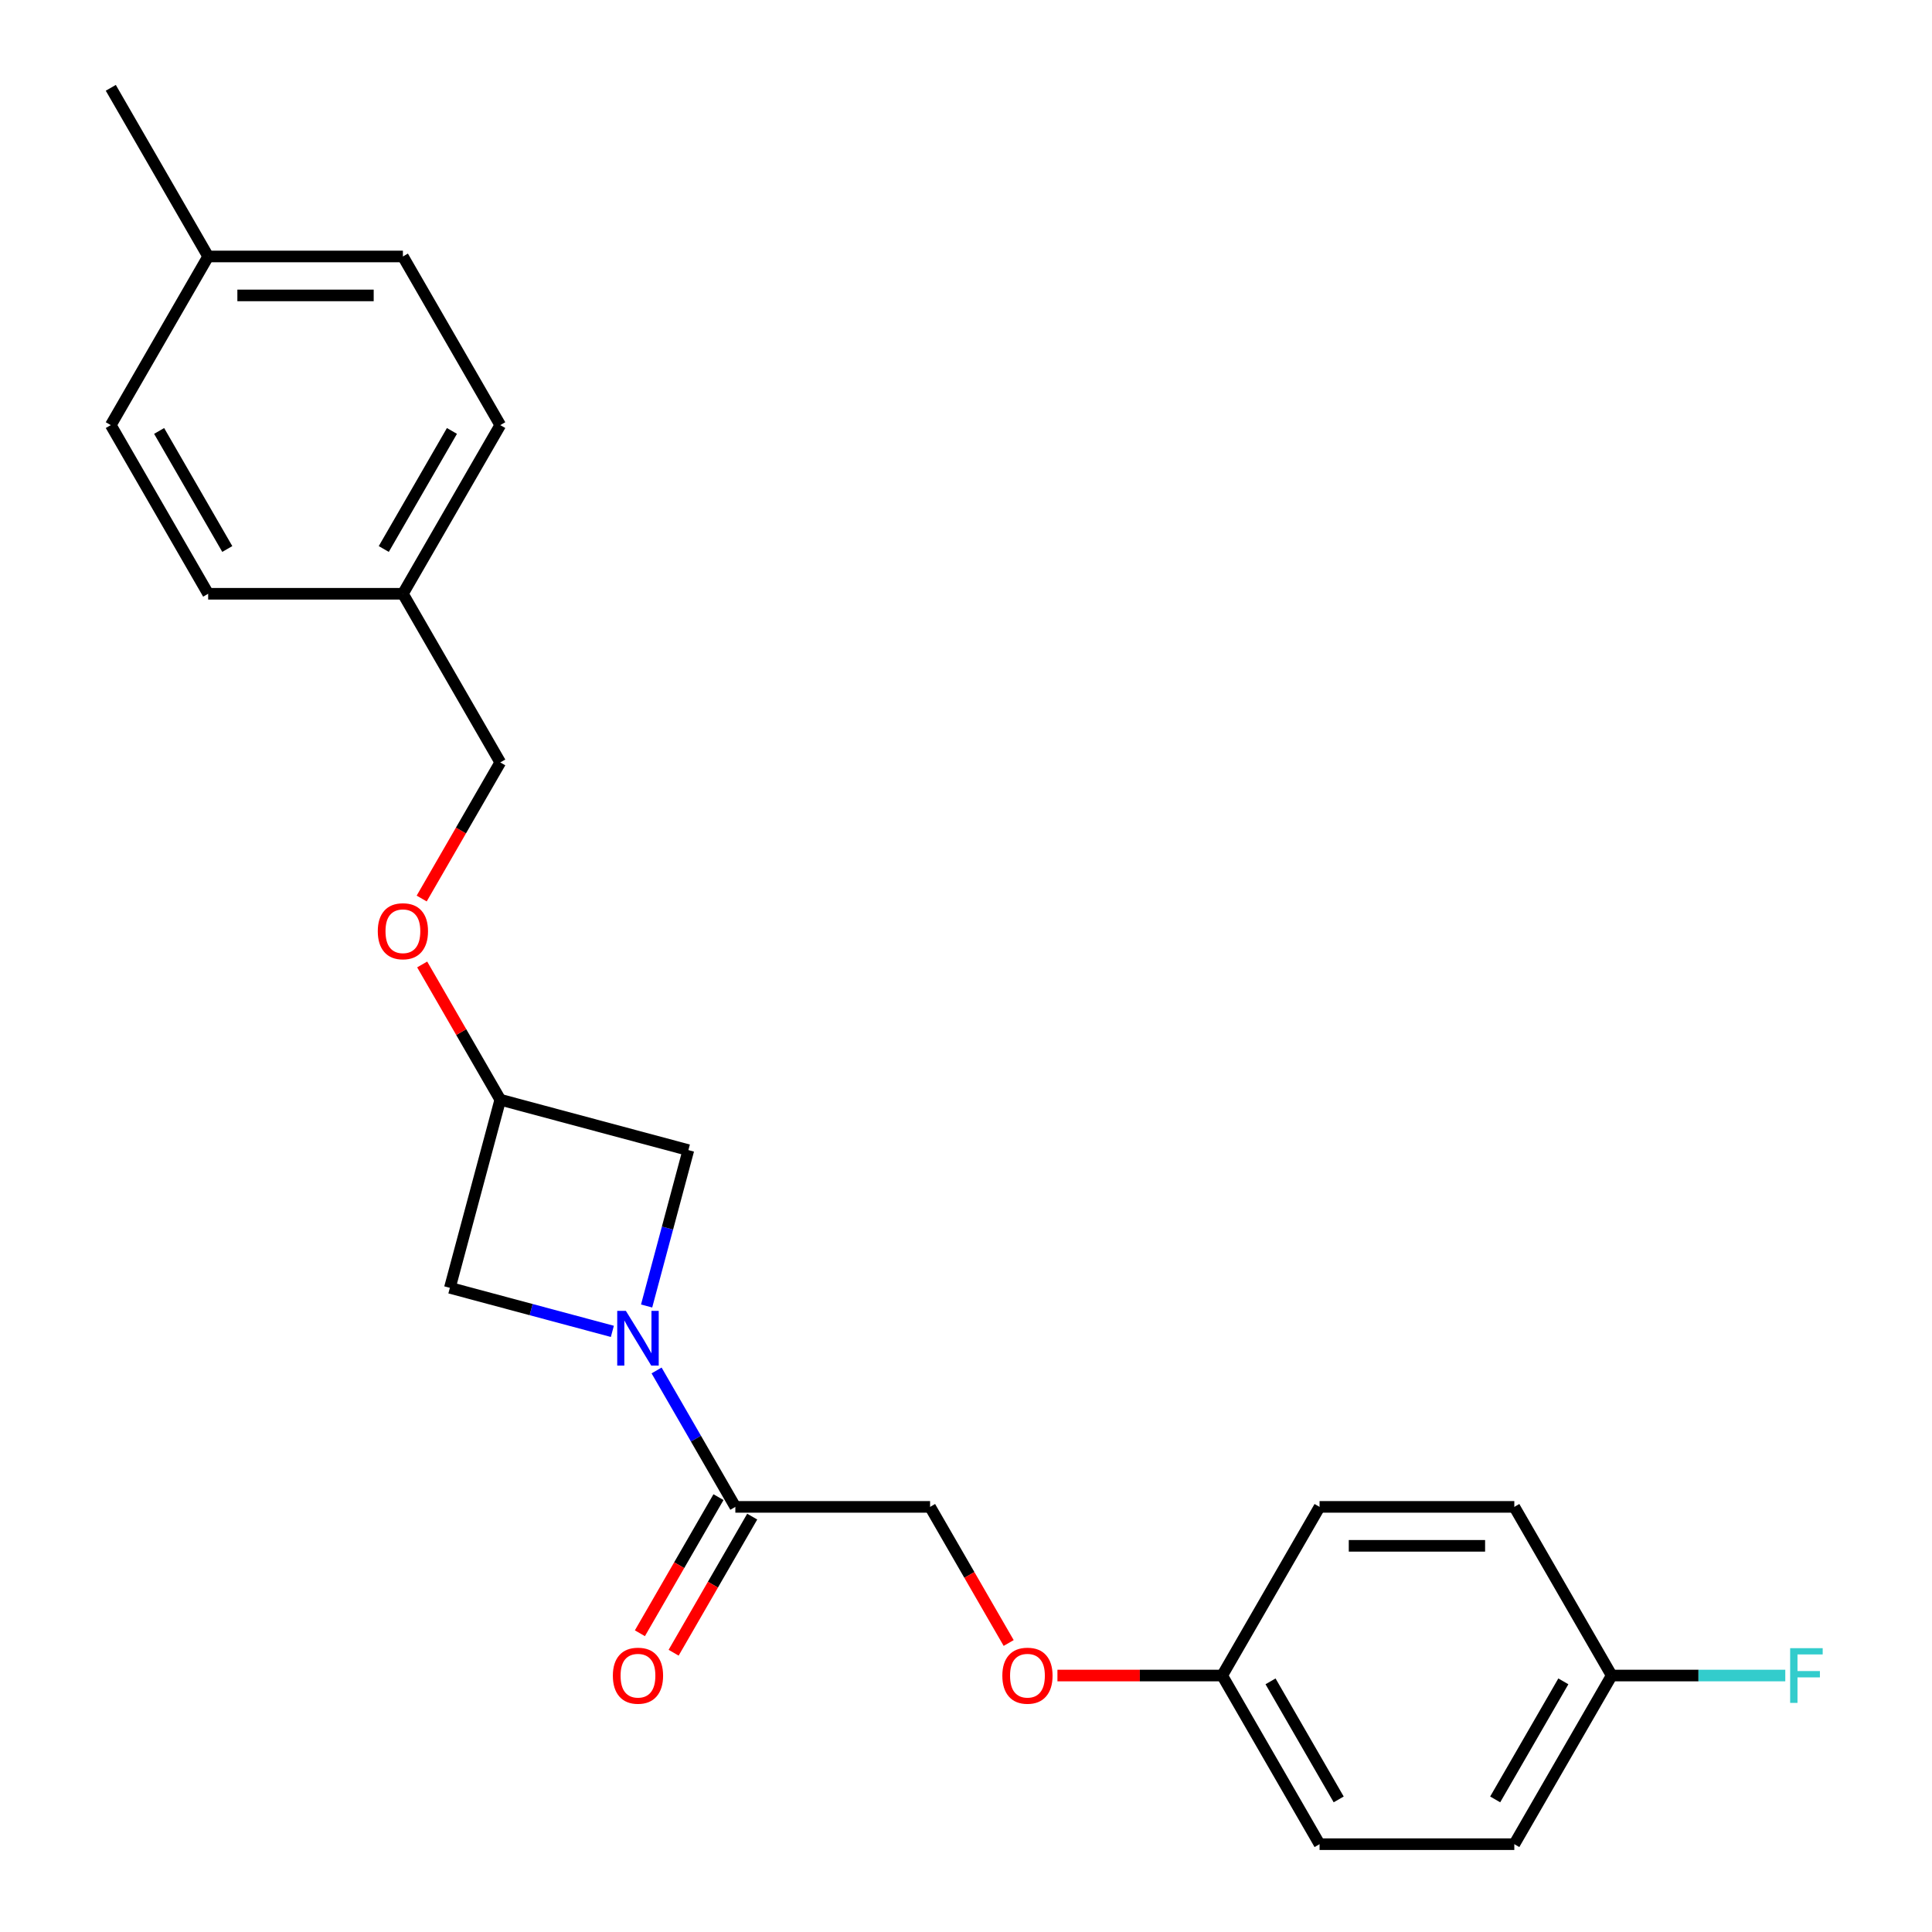 <?xml version='1.0' encoding='iso-8859-1'?>
<svg version='1.1' baseProfile='full'
              xmlns='http://www.w3.org/2000/svg'
                      xmlns:rdkit='http://www.rdkit.org/xml'
                      xmlns:xlink='http://www.w3.org/1999/xlink'
                  xml:space='preserve'
width='1000px' height='1000px' viewBox='0 0 1000 1000'>
<!-- END OF HEADER -->
<rect style='opacity:1.0;fill:#FFFFFF;stroke:none' width='1000' height='1000' x='0' y='0'> </rect>
<path class='bond-0' d='M 339.845,709.346 L 360.229,744.652' style='fill:none;fill-rule:evenodd;stroke:#0000FF;stroke-width:6px;stroke-linecap:butt;stroke-linejoin:miter;stroke-opacity:1' />
<path class='bond-0' d='M 360.229,744.652 L 380.614,779.959' style='fill:none;fill-rule:evenodd;stroke:#000000;stroke-width:6px;stroke-linecap:butt;stroke-linejoin:miter;stroke-opacity:1' />
<path class='bond-1' d='M 334.684,675.986 L 345.494,635.644' style='fill:none;fill-rule:evenodd;stroke:#0000FF;stroke-width:6px;stroke-linecap:butt;stroke-linejoin:miter;stroke-opacity:1' />
<path class='bond-1' d='M 345.494,635.644 L 356.303,595.303' style='fill:none;fill-rule:evenodd;stroke:#000000;stroke-width:6px;stroke-linecap:butt;stroke-linejoin:miter;stroke-opacity:1' />
<path class='bond-2' d='M 316.955,689.113 L 274.903,677.845' style='fill:none;fill-rule:evenodd;stroke:#0000FF;stroke-width:6px;stroke-linecap:butt;stroke-linejoin:miter;stroke-opacity:1' />
<path class='bond-2' d='M 274.903,677.845 L 232.852,666.577' style='fill:none;fill-rule:evenodd;stroke:#000000;stroke-width:6px;stroke-linecap:butt;stroke-linejoin:miter;stroke-opacity:1' />
<path class='bond-4' d='M 380.614,779.959 L 481.411,779.959' style='fill:none;fill-rule:evenodd;stroke:#000000;stroke-width:6px;stroke-linecap:butt;stroke-linejoin:miter;stroke-opacity:1' />
<path class='bond-5' d='M 371.884,774.919 L 351.546,810.146' style='fill:none;fill-rule:evenodd;stroke:#000000;stroke-width:6px;stroke-linecap:butt;stroke-linejoin:miter;stroke-opacity:1' />
<path class='bond-5' d='M 351.546,810.146 L 331.208,845.372' style='fill:none;fill-rule:evenodd;stroke:#FF0000;stroke-width:6px;stroke-linecap:butt;stroke-linejoin:miter;stroke-opacity:1' />
<path class='bond-5' d='M 389.343,784.999 L 369.005,820.225' style='fill:none;fill-rule:evenodd;stroke:#000000;stroke-width:6px;stroke-linecap:butt;stroke-linejoin:miter;stroke-opacity:1' />
<path class='bond-5' d='M 369.005,820.225 L 348.667,855.452' style='fill:none;fill-rule:evenodd;stroke:#FF0000;stroke-width:6px;stroke-linecap:butt;stroke-linejoin:miter;stroke-opacity:1' />
<path class='bond-23' d='M 356.303,595.303 L 258.94,569.214' style='fill:none;fill-rule:evenodd;stroke:#000000;stroke-width:6px;stroke-linecap:butt;stroke-linejoin:miter;stroke-opacity:1' />
<path class='bond-3' d='M 232.852,666.577 L 258.94,569.214' style='fill:none;fill-rule:evenodd;stroke:#000000;stroke-width:6px;stroke-linecap:butt;stroke-linejoin:miter;stroke-opacity:1' />
<path class='bond-6' d='M 258.94,569.214 L 238.729,534.208' style='fill:none;fill-rule:evenodd;stroke:#000000;stroke-width:6px;stroke-linecap:butt;stroke-linejoin:miter;stroke-opacity:1' />
<path class='bond-6' d='M 238.729,534.208 L 218.518,499.201' style='fill:none;fill-rule:evenodd;stroke:#FF0000;stroke-width:6px;stroke-linecap:butt;stroke-linejoin:miter;stroke-opacity:1' />
<path class='bond-7' d='M 481.411,779.959 L 501.749,815.186' style='fill:none;fill-rule:evenodd;stroke:#000000;stroke-width:6px;stroke-linecap:butt;stroke-linejoin:miter;stroke-opacity:1' />
<path class='bond-7' d='M 501.749,815.186 L 522.088,850.412' style='fill:none;fill-rule:evenodd;stroke:#FF0000;stroke-width:6px;stroke-linecap:butt;stroke-linejoin:miter;stroke-opacity:1' />
<path class='bond-11' d='M 218.264,465.081 L 238.602,429.854' style='fill:none;fill-rule:evenodd;stroke:#FF0000;stroke-width:6px;stroke-linecap:butt;stroke-linejoin:miter;stroke-opacity:1' />
<path class='bond-11' d='M 238.602,429.854 L 258.94,394.628' style='fill:none;fill-rule:evenodd;stroke:#000000;stroke-width:6px;stroke-linecap:butt;stroke-linejoin:miter;stroke-opacity:1' />
<path class='bond-8' d='M 547.33,867.252 L 589.969,867.252' style='fill:none;fill-rule:evenodd;stroke:#FF0000;stroke-width:6px;stroke-linecap:butt;stroke-linejoin:miter;stroke-opacity:1' />
<path class='bond-8' d='M 589.969,867.252 L 632.608,867.252' style='fill:none;fill-rule:evenodd;stroke:#000000;stroke-width:6px;stroke-linecap:butt;stroke-linejoin:miter;stroke-opacity:1' />
<path class='bond-14' d='M 632.608,867.252 L 683.006,779.959' style='fill:none;fill-rule:evenodd;stroke:#000000;stroke-width:6px;stroke-linecap:butt;stroke-linejoin:miter;stroke-opacity:1' />
<path class='bond-15' d='M 632.608,867.252 L 683.006,954.545' style='fill:none;fill-rule:evenodd;stroke:#000000;stroke-width:6px;stroke-linecap:butt;stroke-linejoin:miter;stroke-opacity:1' />
<path class='bond-15' d='M 657.626,870.266 L 692.905,931.372' style='fill:none;fill-rule:evenodd;stroke:#000000;stroke-width:6px;stroke-linecap:butt;stroke-linejoin:miter;stroke-opacity:1' />
<path class='bond-9' d='M 834.203,867.252 L 783.804,954.545' style='fill:none;fill-rule:evenodd;stroke:#000000;stroke-width:6px;stroke-linecap:butt;stroke-linejoin:miter;stroke-opacity:1' />
<path class='bond-9' d='M 809.184,870.266 L 773.905,931.372' style='fill:none;fill-rule:evenodd;stroke:#000000;stroke-width:6px;stroke-linecap:butt;stroke-linejoin:miter;stroke-opacity:1' />
<path class='bond-13' d='M 834.203,867.252 L 879.132,867.252' style='fill:none;fill-rule:evenodd;stroke:#000000;stroke-width:6px;stroke-linecap:butt;stroke-linejoin:miter;stroke-opacity:1' />
<path class='bond-13' d='M 879.132,867.252 L 924.061,867.252' style='fill:none;fill-rule:evenodd;stroke:#33CCCC;stroke-width:6px;stroke-linecap:butt;stroke-linejoin:miter;stroke-opacity:1' />
<path class='bond-24' d='M 834.203,867.252 L 783.804,779.959' style='fill:none;fill-rule:evenodd;stroke:#000000;stroke-width:6px;stroke-linecap:butt;stroke-linejoin:miter;stroke-opacity:1' />
<path class='bond-10' d='M 208.541,307.334 L 258.94,394.628' style='fill:none;fill-rule:evenodd;stroke:#000000;stroke-width:6px;stroke-linecap:butt;stroke-linejoin:miter;stroke-opacity:1' />
<path class='bond-18' d='M 208.541,307.334 L 107.744,307.334' style='fill:none;fill-rule:evenodd;stroke:#000000;stroke-width:6px;stroke-linecap:butt;stroke-linejoin:miter;stroke-opacity:1' />
<path class='bond-19' d='M 208.541,307.334 L 258.94,220.041' style='fill:none;fill-rule:evenodd;stroke:#000000;stroke-width:6px;stroke-linecap:butt;stroke-linejoin:miter;stroke-opacity:1' />
<path class='bond-19' d='M 198.643,284.161 L 233.922,223.055' style='fill:none;fill-rule:evenodd;stroke:#000000;stroke-width:6px;stroke-linecap:butt;stroke-linejoin:miter;stroke-opacity:1' />
<path class='bond-12' d='M 107.744,132.748 L 208.541,132.748' style='fill:none;fill-rule:evenodd;stroke:#000000;stroke-width:6px;stroke-linecap:butt;stroke-linejoin:miter;stroke-opacity:1' />
<path class='bond-12' d='M 122.863,152.907 L 193.422,152.907' style='fill:none;fill-rule:evenodd;stroke:#000000;stroke-width:6px;stroke-linecap:butt;stroke-linejoin:miter;stroke-opacity:1' />
<path class='bond-22' d='M 107.744,132.748 L 57.345,45.455' style='fill:none;fill-rule:evenodd;stroke:#000000;stroke-width:6px;stroke-linecap:butt;stroke-linejoin:miter;stroke-opacity:1' />
<path class='bond-25' d='M 107.744,132.748 L 57.345,220.041' style='fill:none;fill-rule:evenodd;stroke:#000000;stroke-width:6px;stroke-linecap:butt;stroke-linejoin:miter;stroke-opacity:1' />
<path class='bond-17' d='M 683.006,779.959 L 783.804,779.959' style='fill:none;fill-rule:evenodd;stroke:#000000;stroke-width:6px;stroke-linecap:butt;stroke-linejoin:miter;stroke-opacity:1' />
<path class='bond-17' d='M 698.126,800.118 L 768.684,800.118' style='fill:none;fill-rule:evenodd;stroke:#000000;stroke-width:6px;stroke-linecap:butt;stroke-linejoin:miter;stroke-opacity:1' />
<path class='bond-16' d='M 683.006,954.545 L 783.804,954.545' style='fill:none;fill-rule:evenodd;stroke:#000000;stroke-width:6px;stroke-linecap:butt;stroke-linejoin:miter;stroke-opacity:1' />
<path class='bond-21' d='M 107.744,307.334 L 57.345,220.041' style='fill:none;fill-rule:evenodd;stroke:#000000;stroke-width:6px;stroke-linecap:butt;stroke-linejoin:miter;stroke-opacity:1' />
<path class='bond-21' d='M 117.643,284.161 L 82.364,223.055' style='fill:none;fill-rule:evenodd;stroke:#000000;stroke-width:6px;stroke-linecap:butt;stroke-linejoin:miter;stroke-opacity:1' />
<path class='bond-20' d='M 258.94,220.041 L 208.541,132.748' style='fill:none;fill-rule:evenodd;stroke:#000000;stroke-width:6px;stroke-linecap:butt;stroke-linejoin:miter;stroke-opacity:1' />
<path  class='atom-0' d='M 323.955 678.506
L 333.235 693.506
Q 334.155 694.986, 335.635 697.666
Q 337.115 700.346, 337.195 700.506
L 337.195 678.506
L 340.955 678.506
L 340.955 706.826
L 337.075 706.826
L 327.115 690.426
Q 325.955 688.506, 324.715 686.306
Q 323.515 684.106, 323.155 683.426
L 323.155 706.826
L 319.475 706.826
L 319.475 678.506
L 323.955 678.506
' fill='#0000FF'/>
<path  class='atom-6' d='M 317.215 867.332
Q 317.215 860.532, 320.575 856.732
Q 323.935 852.932, 330.215 852.932
Q 336.495 852.932, 339.855 856.732
Q 343.215 860.532, 343.215 867.332
Q 343.215 874.212, 339.815 878.132
Q 336.415 882.012, 330.215 882.012
Q 323.975 882.012, 320.575 878.132
Q 317.215 874.252, 317.215 867.332
M 330.215 878.812
Q 334.535 878.812, 336.855 875.932
Q 339.215 873.012, 339.215 867.332
Q 339.215 861.772, 336.855 858.972
Q 334.535 856.132, 330.215 856.132
Q 325.895 856.132, 323.535 858.932
Q 321.215 861.732, 321.215 867.332
Q 321.215 873.052, 323.535 875.932
Q 325.895 878.812, 330.215 878.812
' fill='#FF0000'/>
<path  class='atom-7' d='M 195.541 482.001
Q 195.541 475.201, 198.901 471.401
Q 202.261 467.601, 208.541 467.601
Q 214.821 467.601, 218.181 471.401
Q 221.541 475.201, 221.541 482.001
Q 221.541 488.881, 218.141 492.801
Q 214.741 496.681, 208.541 496.681
Q 202.301 496.681, 198.901 492.801
Q 195.541 488.921, 195.541 482.001
M 208.541 493.481
Q 212.861 493.481, 215.181 490.601
Q 217.541 487.681, 217.541 482.001
Q 217.541 476.441, 215.181 473.641
Q 212.861 470.801, 208.541 470.801
Q 204.221 470.801, 201.861 473.601
Q 199.541 476.401, 199.541 482.001
Q 199.541 487.721, 201.861 490.601
Q 204.221 493.481, 208.541 493.481
' fill='#FF0000'/>
<path  class='atom-8' d='M 518.81 867.332
Q 518.81 860.532, 522.17 856.732
Q 525.53 852.932, 531.81 852.932
Q 538.09 852.932, 541.45 856.732
Q 544.81 860.532, 544.81 867.332
Q 544.81 874.212, 541.41 878.132
Q 538.01 882.012, 531.81 882.012
Q 525.57 882.012, 522.17 878.132
Q 518.81 874.252, 518.81 867.332
M 531.81 878.812
Q 536.13 878.812, 538.45 875.932
Q 540.81 873.012, 540.81 867.332
Q 540.81 861.772, 538.45 858.972
Q 536.13 856.132, 531.81 856.132
Q 527.49 856.132, 525.13 858.932
Q 522.81 861.732, 522.81 867.332
Q 522.81 873.052, 525.13 875.932
Q 527.49 878.812, 531.81 878.812
' fill='#FF0000'/>
<path  class='atom-14' d='M 926.58 853.092
L 943.42 853.092
L 943.42 856.332
L 930.38 856.332
L 930.38 864.932
L 941.98 864.932
L 941.98 868.212
L 930.38 868.212
L 930.38 881.412
L 926.58 881.412
L 926.58 853.092
' fill='#33CCCC'/>
</svg>
